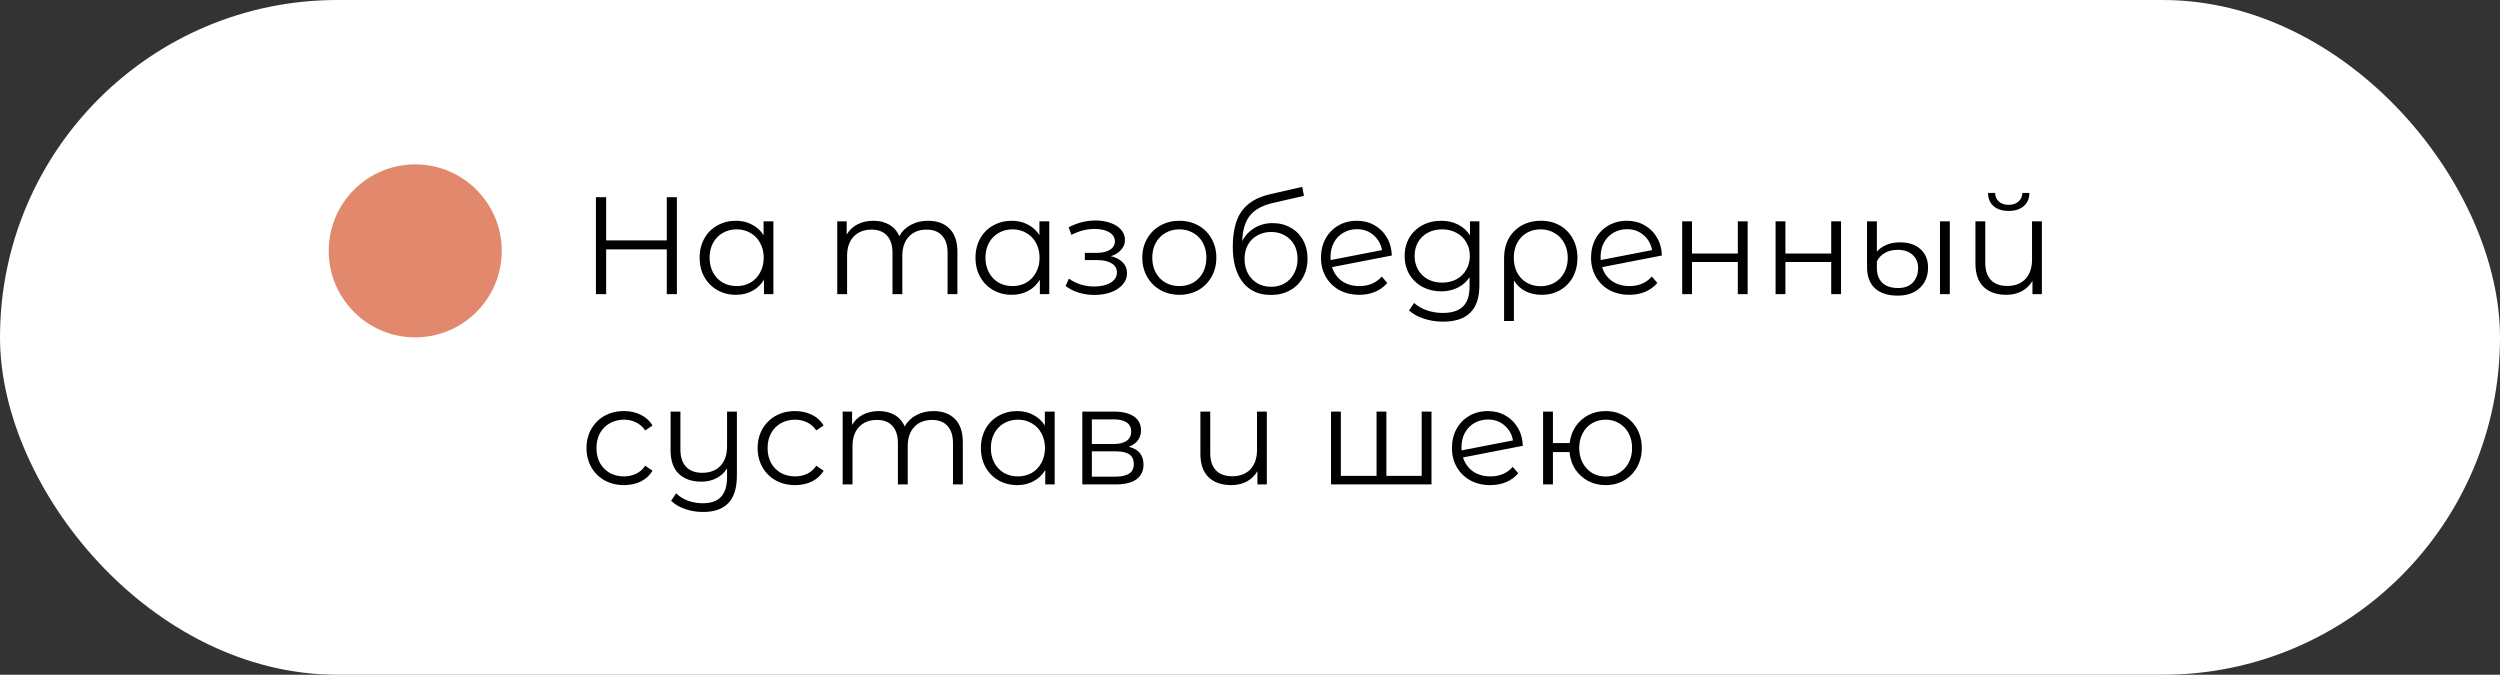 <?xml version="1.0" encoding="UTF-8"?> <svg xmlns="http://www.w3.org/2000/svg" width="289" height="78" viewBox="0 0 289 78" fill="none"><rect x="0" y="0" width="289" height="78" fill="#333333" stroke="none"/> <rect width="289" height="78" rx="39" fill="white"></rect> <path d="M78.248 22.8V34H77.08V28.832H70.072V34H68.888V22.8H70.072V27.792H77.08V22.8H78.248ZM89.405 25.584V34H88.317V32.336C87.975 32.901 87.522 33.333 86.957 33.632C86.402 33.931 85.773 34.08 85.069 34.08C84.279 34.08 83.565 33.899 82.925 33.536C82.285 33.173 81.783 32.667 81.421 32.016C81.058 31.365 80.877 30.624 80.877 29.792C80.877 28.96 81.058 28.219 81.421 27.568C81.783 26.917 82.285 26.416 82.925 26.064C83.565 25.701 84.279 25.52 85.069 25.52C85.751 25.52 86.365 25.664 86.909 25.952C87.463 26.229 87.917 26.64 88.269 27.184V25.584H89.405ZM85.165 33.072C85.751 33.072 86.279 32.939 86.749 32.672C87.229 32.395 87.602 32.005 87.869 31.504C88.146 31.003 88.285 30.432 88.285 29.792C88.285 29.152 88.146 28.581 87.869 28.08C87.602 27.579 87.229 27.195 86.749 26.928C86.279 26.651 85.751 26.512 85.165 26.512C84.567 26.512 84.029 26.651 83.549 26.928C83.079 27.195 82.706 27.579 82.429 28.08C82.162 28.581 82.029 29.152 82.029 29.792C82.029 30.432 82.162 31.003 82.429 31.504C82.706 32.005 83.079 32.395 83.549 32.672C84.029 32.939 84.567 33.072 85.165 33.072ZM107.284 25.52C108.34 25.52 109.167 25.824 109.764 26.432C110.372 27.04 110.676 27.936 110.676 29.12V34H109.54V29.232C109.54 28.357 109.327 27.691 108.9 27.232C108.484 26.773 107.892 26.544 107.124 26.544C106.249 26.544 105.561 26.816 105.06 27.36C104.559 27.893 104.308 28.635 104.308 29.584V34H103.172V29.232C103.172 28.357 102.959 27.691 102.532 27.232C102.116 26.773 101.519 26.544 100.74 26.544C99.876 26.544 99.188 26.816 98.676 27.36C98.174 27.893 97.924 28.635 97.924 29.584V34H96.788V25.584H97.876V27.12C98.174 26.608 98.591 26.213 99.124 25.936C99.657 25.659 100.271 25.52 100.964 25.52C101.668 25.52 102.276 25.669 102.788 25.968C103.311 26.267 103.7 26.709 103.956 27.296C104.265 26.741 104.708 26.309 105.284 26C105.871 25.68 106.537 25.52 107.284 25.52ZM121.295 25.584V34H120.207V32.336C119.866 32.901 119.413 33.333 118.847 33.632C118.293 33.931 117.663 34.08 116.959 34.08C116.17 34.08 115.455 33.899 114.815 33.536C114.175 33.173 113.674 32.667 113.311 32.016C112.949 31.365 112.767 30.624 112.767 29.792C112.767 28.96 112.949 28.219 113.311 27.568C113.674 26.917 114.175 26.416 114.815 26.064C115.455 25.701 116.17 25.52 116.959 25.52C117.642 25.52 118.255 25.664 118.799 25.952C119.354 26.229 119.807 26.64 120.159 27.184V25.584H121.295ZM117.055 33.072C117.642 33.072 118.17 32.939 118.639 32.672C119.119 32.395 119.493 32.005 119.759 31.504C120.037 31.003 120.175 30.432 120.175 29.792C120.175 29.152 120.037 28.581 119.759 28.08C119.493 27.579 119.119 27.195 118.639 26.928C118.17 26.651 117.642 26.512 117.055 26.512C116.458 26.512 115.919 26.651 115.439 26.928C114.97 27.195 114.597 27.579 114.319 28.08C114.053 28.581 113.919 29.152 113.919 29.792C113.919 30.432 114.053 31.003 114.319 31.504C114.597 32.005 114.97 32.395 115.439 32.672C115.919 32.939 116.458 33.072 117.055 33.072ZM128.415 29.616C129.012 29.755 129.471 29.995 129.791 30.336C130.122 30.677 130.287 31.093 130.287 31.584C130.287 32.075 130.116 32.512 129.775 32.896C129.444 33.28 128.991 33.579 128.415 33.792C127.839 33.995 127.204 34.096 126.511 34.096C125.903 34.096 125.306 34.011 124.719 33.84C124.132 33.659 123.62 33.397 123.183 33.056L123.567 32.208C123.951 32.496 124.399 32.72 124.911 32.88C125.423 33.04 125.94 33.12 126.463 33.12C127.242 33.12 127.876 32.976 128.367 32.688C128.868 32.389 129.119 31.989 129.119 31.488C129.119 31.04 128.916 30.693 128.511 30.448C128.106 30.192 127.551 30.064 126.847 30.064H125.407V29.232H126.783C127.412 29.232 127.919 29.115 128.303 28.88C128.687 28.635 128.879 28.309 128.879 27.904C128.879 27.456 128.66 27.104 128.223 26.848C127.796 26.592 127.236 26.464 126.543 26.464C125.636 26.464 124.74 26.693 123.855 27.152L123.535 26.272C124.538 25.749 125.578 25.488 126.655 25.488C127.295 25.488 127.871 25.584 128.383 25.776C128.906 25.957 129.311 26.219 129.599 26.56C129.898 26.901 130.047 27.296 130.047 27.744C130.047 28.171 129.898 28.549 129.599 28.88C129.311 29.211 128.916 29.456 128.415 29.616ZM136.338 34.08C135.527 34.08 134.797 33.899 134.146 33.536C133.495 33.163 132.983 32.651 132.61 32C132.237 31.349 132.05 30.613 132.05 29.792C132.05 28.971 132.237 28.235 132.61 27.584C132.983 26.933 133.495 26.427 134.146 26.064C134.797 25.701 135.527 25.52 136.338 25.52C137.149 25.52 137.879 25.701 138.53 26.064C139.181 26.427 139.687 26.933 140.05 27.584C140.423 28.235 140.61 28.971 140.61 29.792C140.61 30.613 140.423 31.349 140.05 32C139.687 32.651 139.181 33.163 138.53 33.536C137.879 33.899 137.149 34.08 136.338 34.08ZM136.338 33.072C136.935 33.072 137.469 32.939 137.938 32.672C138.418 32.395 138.791 32.005 139.058 31.504C139.325 31.003 139.458 30.432 139.458 29.792C139.458 29.152 139.325 28.581 139.058 28.08C138.791 27.579 138.418 27.195 137.938 26.928C137.469 26.651 136.935 26.512 136.338 26.512C135.741 26.512 135.202 26.651 134.722 26.928C134.253 27.195 133.879 27.579 133.602 28.08C133.335 28.581 133.202 29.152 133.202 29.792C133.202 30.432 133.335 31.003 133.602 31.504C133.879 32.005 134.253 32.395 134.722 32.672C135.202 32.939 135.741 33.072 136.338 33.072ZM147.118 25.792C147.897 25.792 148.59 25.968 149.198 26.32C149.817 26.661 150.297 27.147 150.638 27.776C150.979 28.395 151.15 29.104 151.15 29.904C151.15 30.725 150.969 31.456 150.606 32.096C150.254 32.725 149.758 33.216 149.118 33.568C148.478 33.92 147.742 34.096 146.91 34.096C145.513 34.096 144.43 33.605 143.662 32.624C142.894 31.643 142.51 30.288 142.51 28.56C142.51 26.757 142.851 25.376 143.534 24.416C144.227 23.456 145.305 22.805 146.766 22.464L150.542 21.6L150.734 22.64L147.182 23.456C145.977 23.723 145.091 24.197 144.526 24.88C143.961 25.552 143.651 26.549 143.598 27.872C143.939 27.221 144.414 26.715 145.022 26.352C145.63 25.979 146.329 25.792 147.118 25.792ZM146.942 33.152C147.529 33.152 148.051 33.019 148.51 32.752C148.979 32.475 149.342 32.091 149.598 31.6C149.865 31.109 149.998 30.555 149.998 29.936C149.998 29.317 149.87 28.773 149.614 28.304C149.358 27.835 148.995 27.472 148.526 27.216C148.067 26.949 147.539 26.816 146.942 26.816C146.345 26.816 145.811 26.949 145.342 27.216C144.883 27.472 144.521 27.835 144.254 28.304C143.998 28.773 143.87 29.317 143.87 29.936C143.87 30.555 143.998 31.109 144.254 31.6C144.521 32.091 144.889 32.475 145.358 32.752C145.827 33.019 146.355 33.152 146.942 33.152ZM157.153 33.072C157.675 33.072 158.155 32.981 158.593 32.8C159.041 32.608 159.419 32.331 159.729 31.968L160.369 32.704C159.995 33.152 159.531 33.493 158.977 33.728C158.422 33.963 157.809 34.08 157.137 34.08C156.273 34.08 155.505 33.899 154.833 33.536C154.161 33.163 153.638 32.651 153.265 32C152.891 31.349 152.705 30.613 152.705 29.792C152.705 28.971 152.881 28.235 153.233 27.584C153.595 26.933 154.091 26.427 154.721 26.064C155.35 25.701 156.065 25.52 156.865 25.52C157.611 25.52 158.283 25.691 158.881 26.032C159.489 26.373 159.969 26.848 160.321 27.456C160.683 28.064 160.875 28.757 160.897 29.536L153.985 30.88C154.198 31.563 154.582 32.101 155.137 32.496C155.702 32.88 156.374 33.072 157.153 33.072ZM156.865 26.496C156.278 26.496 155.75 26.635 155.281 26.912C154.822 27.179 154.459 27.557 154.193 28.048C153.937 28.528 153.809 29.083 153.809 29.712C153.809 29.872 153.814 29.989 153.825 30.064L159.761 28.912C159.633 28.208 159.307 27.632 158.785 27.184C158.262 26.725 157.622 26.496 156.865 26.496ZM171.017 25.584V32.976C171.017 34.405 170.665 35.461 169.961 36.144C169.268 36.837 168.217 37.184 166.809 37.184C166.03 37.184 165.289 37.067 164.585 36.832C163.892 36.608 163.326 36.293 162.889 35.888L163.465 35.024C163.87 35.387 164.361 35.669 164.937 35.872C165.524 36.075 166.137 36.176 166.777 36.176C167.844 36.176 168.628 35.925 169.129 35.424C169.63 34.933 169.881 34.165 169.881 33.12V32.048C169.529 32.581 169.065 32.987 168.489 33.264C167.924 33.541 167.294 33.68 166.601 33.68C165.812 33.68 165.092 33.509 164.441 33.168C163.801 32.816 163.294 32.331 162.921 31.712C162.558 31.083 162.377 30.373 162.377 29.584C162.377 28.795 162.558 28.091 162.921 27.472C163.294 26.853 163.801 26.373 164.441 26.032C165.081 25.691 165.801 25.52 166.601 25.52C167.316 25.52 167.961 25.664 168.537 25.952C169.113 26.24 169.577 26.656 169.929 27.2V25.584H171.017ZM166.713 32.672C167.321 32.672 167.87 32.544 168.361 32.288C168.852 32.021 169.23 31.653 169.497 31.184C169.774 30.715 169.913 30.181 169.913 29.584C169.913 28.987 169.774 28.459 169.497 28C169.23 27.531 168.852 27.168 168.361 26.912C167.881 26.645 167.332 26.512 166.713 26.512C166.105 26.512 165.556 26.64 165.065 26.896C164.585 27.152 164.206 27.515 163.929 27.984C163.662 28.453 163.529 28.987 163.529 29.584C163.529 30.181 163.662 30.715 163.929 31.184C164.206 31.653 164.585 32.021 165.065 32.288C165.556 32.544 166.105 32.672 166.713 32.672ZM178.129 25.52C178.95 25.52 179.681 25.701 180.321 26.064C180.961 26.427 181.457 26.933 181.809 27.584C182.171 28.235 182.353 28.976 182.353 29.808C182.353 30.64 182.177 31.381 181.825 32.032C181.473 32.672 180.982 33.173 180.353 33.536C179.734 33.899 179.025 34.08 178.225 34.08C177.521 34.08 176.891 33.941 176.337 33.664C175.793 33.376 175.35 32.965 175.009 32.432V37.104H173.873V29.824C173.873 28.981 174.049 28.235 174.401 27.584C174.763 26.933 175.265 26.427 175.905 26.064C176.555 25.701 177.297 25.52 178.129 25.52ZM178.097 33.088C178.694 33.088 179.233 32.949 179.713 32.672C180.193 32.395 180.566 32.005 180.833 31.504C181.099 31.003 181.233 30.437 181.233 29.808C181.233 29.179 181.099 28.613 180.833 28.112C180.566 27.611 180.193 27.221 179.713 26.944C179.233 26.656 178.694 26.512 178.097 26.512C177.499 26.512 176.961 26.651 176.481 26.928C176.011 27.205 175.643 27.595 175.377 28.096C175.121 28.587 174.993 29.152 174.993 29.792C174.993 30.432 175.121 31.003 175.377 31.504C175.643 32.005 176.011 32.395 176.481 32.672C176.961 32.949 177.499 33.088 178.097 33.088ZM188.372 33.072C188.894 33.072 189.374 32.981 189.812 32.8C190.26 32.608 190.638 32.331 190.948 31.968L191.588 32.704C191.214 33.152 190.75 33.493 190.196 33.728C189.641 33.963 189.028 34.08 188.356 34.08C187.492 34.08 186.724 33.899 186.052 33.536C185.38 33.163 184.857 32.651 184.484 32C184.11 31.349 183.924 30.613 183.924 29.792C183.924 28.971 184.1 28.235 184.452 27.584C184.814 26.933 185.31 26.427 185.94 26.064C186.569 25.701 187.284 25.52 188.084 25.52C188.83 25.52 189.502 25.691 190.1 26.032C190.708 26.373 191.188 26.848 191.54 27.456C191.902 28.064 192.094 28.757 192.116 29.536L185.204 30.88C185.417 31.563 185.801 32.101 186.356 32.496C186.921 32.88 187.593 33.072 188.372 33.072ZM188.084 26.496C187.497 26.496 186.969 26.635 186.5 26.912C186.041 27.179 185.678 27.557 185.412 28.048C185.156 28.528 185.028 29.083 185.028 29.712C185.028 29.872 185.033 29.989 185.044 30.064L190.98 28.912C190.852 28.208 190.526 27.632 190.004 27.184C189.481 26.725 188.841 26.496 188.084 26.496ZM194.46 25.584H195.596V29.312H200.892V25.584H202.028V34H200.892V30.288H195.596V34H194.46V25.584ZM205.257 25.584H206.393V29.312H211.689V25.584H212.825V34H211.689V30.288H206.393V34H205.257V25.584ZM219.398 34.176C218.246 34.176 217.36 33.893 216.742 33.328C216.134 32.752 215.83 31.941 215.83 30.896V25.584H216.966V29.088C217.222 28.779 217.579 28.523 218.038 28.32C218.496 28.117 219.03 28.016 219.638 28.016C220.662 28.016 221.456 28.283 222.022 28.816C222.598 29.339 222.885 30.053 222.885 30.96C222.885 31.589 222.742 32.149 222.454 32.64C222.176 33.12 221.771 33.499 221.238 33.776C220.715 34.043 220.102 34.176 219.398 34.176ZM224.262 25.584H225.398V34H224.262V25.584ZM219.43 33.296C220.155 33.296 220.72 33.083 221.126 32.656C221.531 32.219 221.734 31.664 221.734 30.992C221.734 30.363 221.526 29.856 221.11 29.472C220.694 29.077 220.107 28.88 219.35 28.88C218.795 28.88 218.31 28.997 217.894 29.232C217.488 29.467 217.179 29.792 216.966 30.208V30.976C216.966 31.701 217.174 32.272 217.59 32.688C218.016 33.093 218.63 33.296 219.43 33.296ZM236.04 25.584V34H234.952V32.464C234.653 32.976 234.242 33.376 233.72 33.664C233.197 33.941 232.6 34.08 231.928 34.08C230.818 34.08 229.944 33.776 229.304 33.168C228.674 32.549 228.36 31.648 228.36 30.464V25.584H229.496V30.352C229.496 31.237 229.714 31.909 230.152 32.368C230.589 32.827 231.218 33.056 232.04 33.056C232.925 33.056 233.624 32.789 234.136 32.256C234.648 31.712 234.904 30.96 234.904 30V25.584H236.04ZM232.2 24.384C231.474 24.384 230.898 24.203 230.472 23.84C230.045 23.477 229.826 22.965 229.816 22.304H230.632C230.642 22.72 230.792 23.056 231.08 23.312C231.368 23.557 231.741 23.68 232.2 23.68C232.658 23.68 233.032 23.557 233.32 23.312C233.618 23.056 233.773 22.72 233.784 22.304H234.6C234.589 22.965 234.365 23.477 233.928 23.84C233.501 24.203 232.925 24.384 232.2 24.384ZM72.136 56.08C71.304 56.08 70.557 55.899 69.896 55.536C69.245 55.173 68.733 54.667 68.36 54.016C67.987 53.355 67.8 52.613 67.8 51.792C67.8 50.971 67.987 50.235 68.36 49.584C68.733 48.933 69.245 48.427 69.896 48.064C70.557 47.701 71.304 47.52 72.136 47.52C72.861 47.52 73.507 47.664 74.072 47.952C74.648 48.229 75.101 48.64 75.432 49.184L74.584 49.76C74.307 49.344 73.955 49.035 73.528 48.832C73.101 48.619 72.637 48.512 72.136 48.512C71.528 48.512 70.979 48.651 70.488 48.928C70.008 49.195 69.629 49.579 69.352 50.08C69.085 50.581 68.952 51.152 68.952 51.792C68.952 52.443 69.085 53.019 69.352 53.52C69.629 54.011 70.008 54.395 70.488 54.672C70.979 54.939 71.528 55.072 72.136 55.072C72.637 55.072 73.101 54.971 73.528 54.768C73.955 54.565 74.307 54.256 74.584 53.84L75.432 54.416C75.101 54.96 74.648 55.376 74.072 55.664C73.496 55.941 72.851 56.08 72.136 56.08ZM85.184 47.584V54.976C85.184 56.405 84.858 57.461 84.208 58.144C83.557 58.837 82.576 59.184 81.264 59.184C80.528 59.184 79.829 59.067 79.168 58.832C78.517 58.608 77.989 58.293 77.584 57.888L78.16 57.024C78.522 57.387 78.97 57.669 79.504 57.872C80.037 58.075 80.608 58.176 81.216 58.176C82.186 58.176 82.901 57.925 83.36 57.424C83.818 56.933 84.048 56.165 84.048 55.12V54.144C83.749 54.635 83.338 55.013 82.816 55.28C82.304 55.547 81.722 55.68 81.072 55.68C79.973 55.68 79.104 55.376 78.464 54.768C77.834 54.149 77.52 53.248 77.52 52.064V47.584H78.656V51.952C78.656 52.837 78.874 53.509 79.312 53.968C79.749 54.427 80.373 54.656 81.184 54.656C82.069 54.656 82.768 54.389 83.28 53.856C83.792 53.312 84.048 52.56 84.048 51.6V47.584H85.184ZM91.917 56.08C91.085 56.08 90.339 55.899 89.677 55.536C89.027 55.173 88.515 54.667 88.141 54.016C87.768 53.355 87.581 52.613 87.581 51.792C87.581 50.971 87.768 50.235 88.141 49.584C88.515 48.933 89.027 48.427 89.677 48.064C90.339 47.701 91.085 47.52 91.917 47.52C92.643 47.52 93.288 47.664 93.853 47.952C94.429 48.229 94.883 48.64 95.213 49.184L94.365 49.76C94.088 49.344 93.736 49.035 93.309 48.832C92.883 48.619 92.419 48.512 91.917 48.512C91.309 48.512 90.76 48.651 90.269 48.928C89.789 49.195 89.411 49.579 89.133 50.08C88.867 50.581 88.733 51.152 88.733 51.792C88.733 52.443 88.867 53.019 89.133 53.52C89.411 54.011 89.789 54.395 90.269 54.672C90.76 54.939 91.309 55.072 91.917 55.072C92.419 55.072 92.883 54.971 93.309 54.768C93.736 54.565 94.088 54.256 94.365 53.84L95.213 54.416C94.883 54.96 94.429 55.376 93.853 55.664C93.277 55.941 92.632 56.08 91.917 56.08ZM107.909 47.52C108.965 47.52 109.792 47.824 110.389 48.432C110.997 49.04 111.301 49.936 111.301 51.12V56H110.165V51.232C110.165 50.357 109.952 49.691 109.525 49.232C109.109 48.773 108.517 48.544 107.749 48.544C106.874 48.544 106.186 48.816 105.685 49.36C105.184 49.893 104.933 50.635 104.933 51.584V56H103.797V51.232C103.797 50.357 103.584 49.691 103.157 49.232C102.741 48.773 102.144 48.544 101.365 48.544C100.501 48.544 99.813 48.816 99.301 49.36C98.799 49.893 98.549 50.635 98.549 51.584V56H97.413V47.584H98.501V49.12C98.799 48.608 99.216 48.213 99.749 47.936C100.282 47.659 100.896 47.52 101.589 47.52C102.293 47.52 102.901 47.669 103.413 47.968C103.936 48.267 104.325 48.709 104.581 49.296C104.89 48.741 105.333 48.309 105.909 48C106.496 47.68 107.162 47.52 107.909 47.52ZM121.92 47.584V56H120.832V54.336C120.491 54.901 120.038 55.333 119.472 55.632C118.918 55.931 118.288 56.08 117.584 56.08C116.795 56.08 116.08 55.899 115.44 55.536C114.8 55.173 114.299 54.667 113.936 54.016C113.574 53.365 113.392 52.624 113.392 51.792C113.392 50.96 113.574 50.219 113.936 49.568C114.299 48.917 114.8 48.416 115.44 48.064C116.08 47.701 116.795 47.52 117.584 47.52C118.267 47.52 118.88 47.664 119.424 47.952C119.979 48.229 120.432 48.64 120.784 49.184V47.584H121.92ZM117.68 55.072C118.267 55.072 118.795 54.939 119.264 54.672C119.744 54.395 120.118 54.005 120.384 53.504C120.662 53.003 120.8 52.432 120.8 51.792C120.8 51.152 120.662 50.581 120.384 50.08C120.118 49.579 119.744 49.195 119.264 48.928C118.795 48.651 118.267 48.512 117.68 48.512C117.083 48.512 116.544 48.651 116.064 48.928C115.595 49.195 115.222 49.579 114.944 50.08C114.678 50.581 114.544 51.152 114.544 51.792C114.544 52.432 114.678 53.003 114.944 53.504C115.222 54.005 115.595 54.395 116.064 54.672C116.544 54.939 117.083 55.072 117.68 55.072ZM130.476 51.648C131.617 51.915 132.188 52.603 132.188 53.712C132.188 54.448 131.916 55.013 131.372 55.408C130.828 55.803 130.017 56 128.94 56H125.116V47.584H128.828C129.788 47.584 130.54 47.771 131.084 48.144C131.628 48.517 131.9 49.051 131.9 49.744C131.9 50.203 131.772 50.597 131.516 50.928C131.271 51.248 130.924 51.488 130.476 51.648ZM126.22 51.328H128.748C129.399 51.328 129.895 51.205 130.236 50.96C130.588 50.715 130.764 50.357 130.764 49.888C130.764 49.419 130.588 49.067 130.236 48.832C129.895 48.597 129.399 48.48 128.748 48.48H126.22V51.328ZM128.892 55.104C129.617 55.104 130.161 54.987 130.524 54.752C130.887 54.517 131.068 54.149 131.068 53.648C131.068 53.147 130.903 52.779 130.572 52.544C130.241 52.299 129.719 52.176 129.004 52.176H126.22V55.104H128.892ZM146.446 47.584V56H145.358V54.464C145.059 54.976 144.649 55.376 144.126 55.664C143.603 55.941 143.006 56.08 142.334 56.08C141.225 56.08 140.35 55.776 139.71 55.168C139.081 54.549 138.766 53.648 138.766 52.464V47.584H139.902V52.352C139.902 53.237 140.121 53.909 140.558 54.368C140.995 54.827 141.625 55.056 142.446 55.056C143.331 55.056 144.03 54.789 144.542 54.256C145.054 53.712 145.31 52.96 145.31 52V47.584H146.446ZM165.482 47.584V56H153.866V47.584H155.002V55.008H159.13V47.584H160.266V55.008H164.346V47.584H165.482ZM172.293 55.072C172.816 55.072 173.296 54.981 173.733 54.8C174.181 54.608 174.56 54.331 174.869 53.968L175.509 54.704C175.136 55.152 174.672 55.493 174.117 55.728C173.563 55.963 172.949 56.08 172.277 56.08C171.413 56.08 170.645 55.899 169.973 55.536C169.301 55.163 168.779 54.651 168.405 54C168.032 53.349 167.845 52.613 167.845 51.792C167.845 50.971 168.021 50.235 168.373 49.584C168.736 48.933 169.232 48.427 169.861 48.064C170.491 47.701 171.205 47.52 172.005 47.52C172.752 47.52 173.424 47.691 174.021 48.032C174.629 48.373 175.109 48.848 175.461 49.456C175.824 50.064 176.016 50.757 176.037 51.536L169.125 52.88C169.339 53.563 169.723 54.101 170.277 54.496C170.843 54.88 171.515 55.072 172.293 55.072ZM172.005 48.496C171.419 48.496 170.891 48.635 170.421 48.912C169.963 49.179 169.6 49.557 169.333 50.048C169.077 50.528 168.949 51.083 168.949 51.712C168.949 51.872 168.955 51.989 168.965 52.064L174.901 50.912C174.773 50.208 174.448 49.632 173.925 49.184C173.403 48.725 172.763 48.496 172.005 48.496ZM185.614 47.52C186.403 47.52 187.112 47.701 187.742 48.064C188.382 48.427 188.883 48.933 189.246 49.584C189.608 50.235 189.79 50.971 189.79 51.792C189.79 52.613 189.608 53.349 189.246 54C188.883 54.651 188.382 55.163 187.742 55.536C187.112 55.899 186.403 56.08 185.614 56.08C184.867 56.08 184.19 55.92 183.582 55.6C182.974 55.269 182.478 54.816 182.094 54.24C181.72 53.664 181.502 53.003 181.438 52.256H179.518V56H178.382V47.584H179.518V51.216H181.454C181.539 50.491 181.768 49.851 182.142 49.296C182.526 48.731 183.016 48.293 183.614 47.984C184.211 47.675 184.878 47.52 185.614 47.52ZM185.614 55.088C186.19 55.088 186.707 54.949 187.166 54.672C187.635 54.395 188.003 54.005 188.27 53.504C188.536 53.003 188.67 52.432 188.67 51.792C188.67 51.152 188.536 50.581 188.27 50.08C188.003 49.579 187.635 49.195 187.166 48.928C186.707 48.651 186.19 48.512 185.614 48.512C185.038 48.512 184.515 48.651 184.046 48.928C183.587 49.195 183.224 49.579 182.958 50.08C182.691 50.581 182.558 51.152 182.558 51.792C182.558 52.432 182.691 53.003 182.958 53.504C183.224 54.005 183.587 54.395 184.046 54.672C184.515 54.949 185.038 55.088 185.614 55.088Z" fill="black"></path> <circle cx="48" cy="29" r="10" fill="#E2886D"></circle> </svg> 